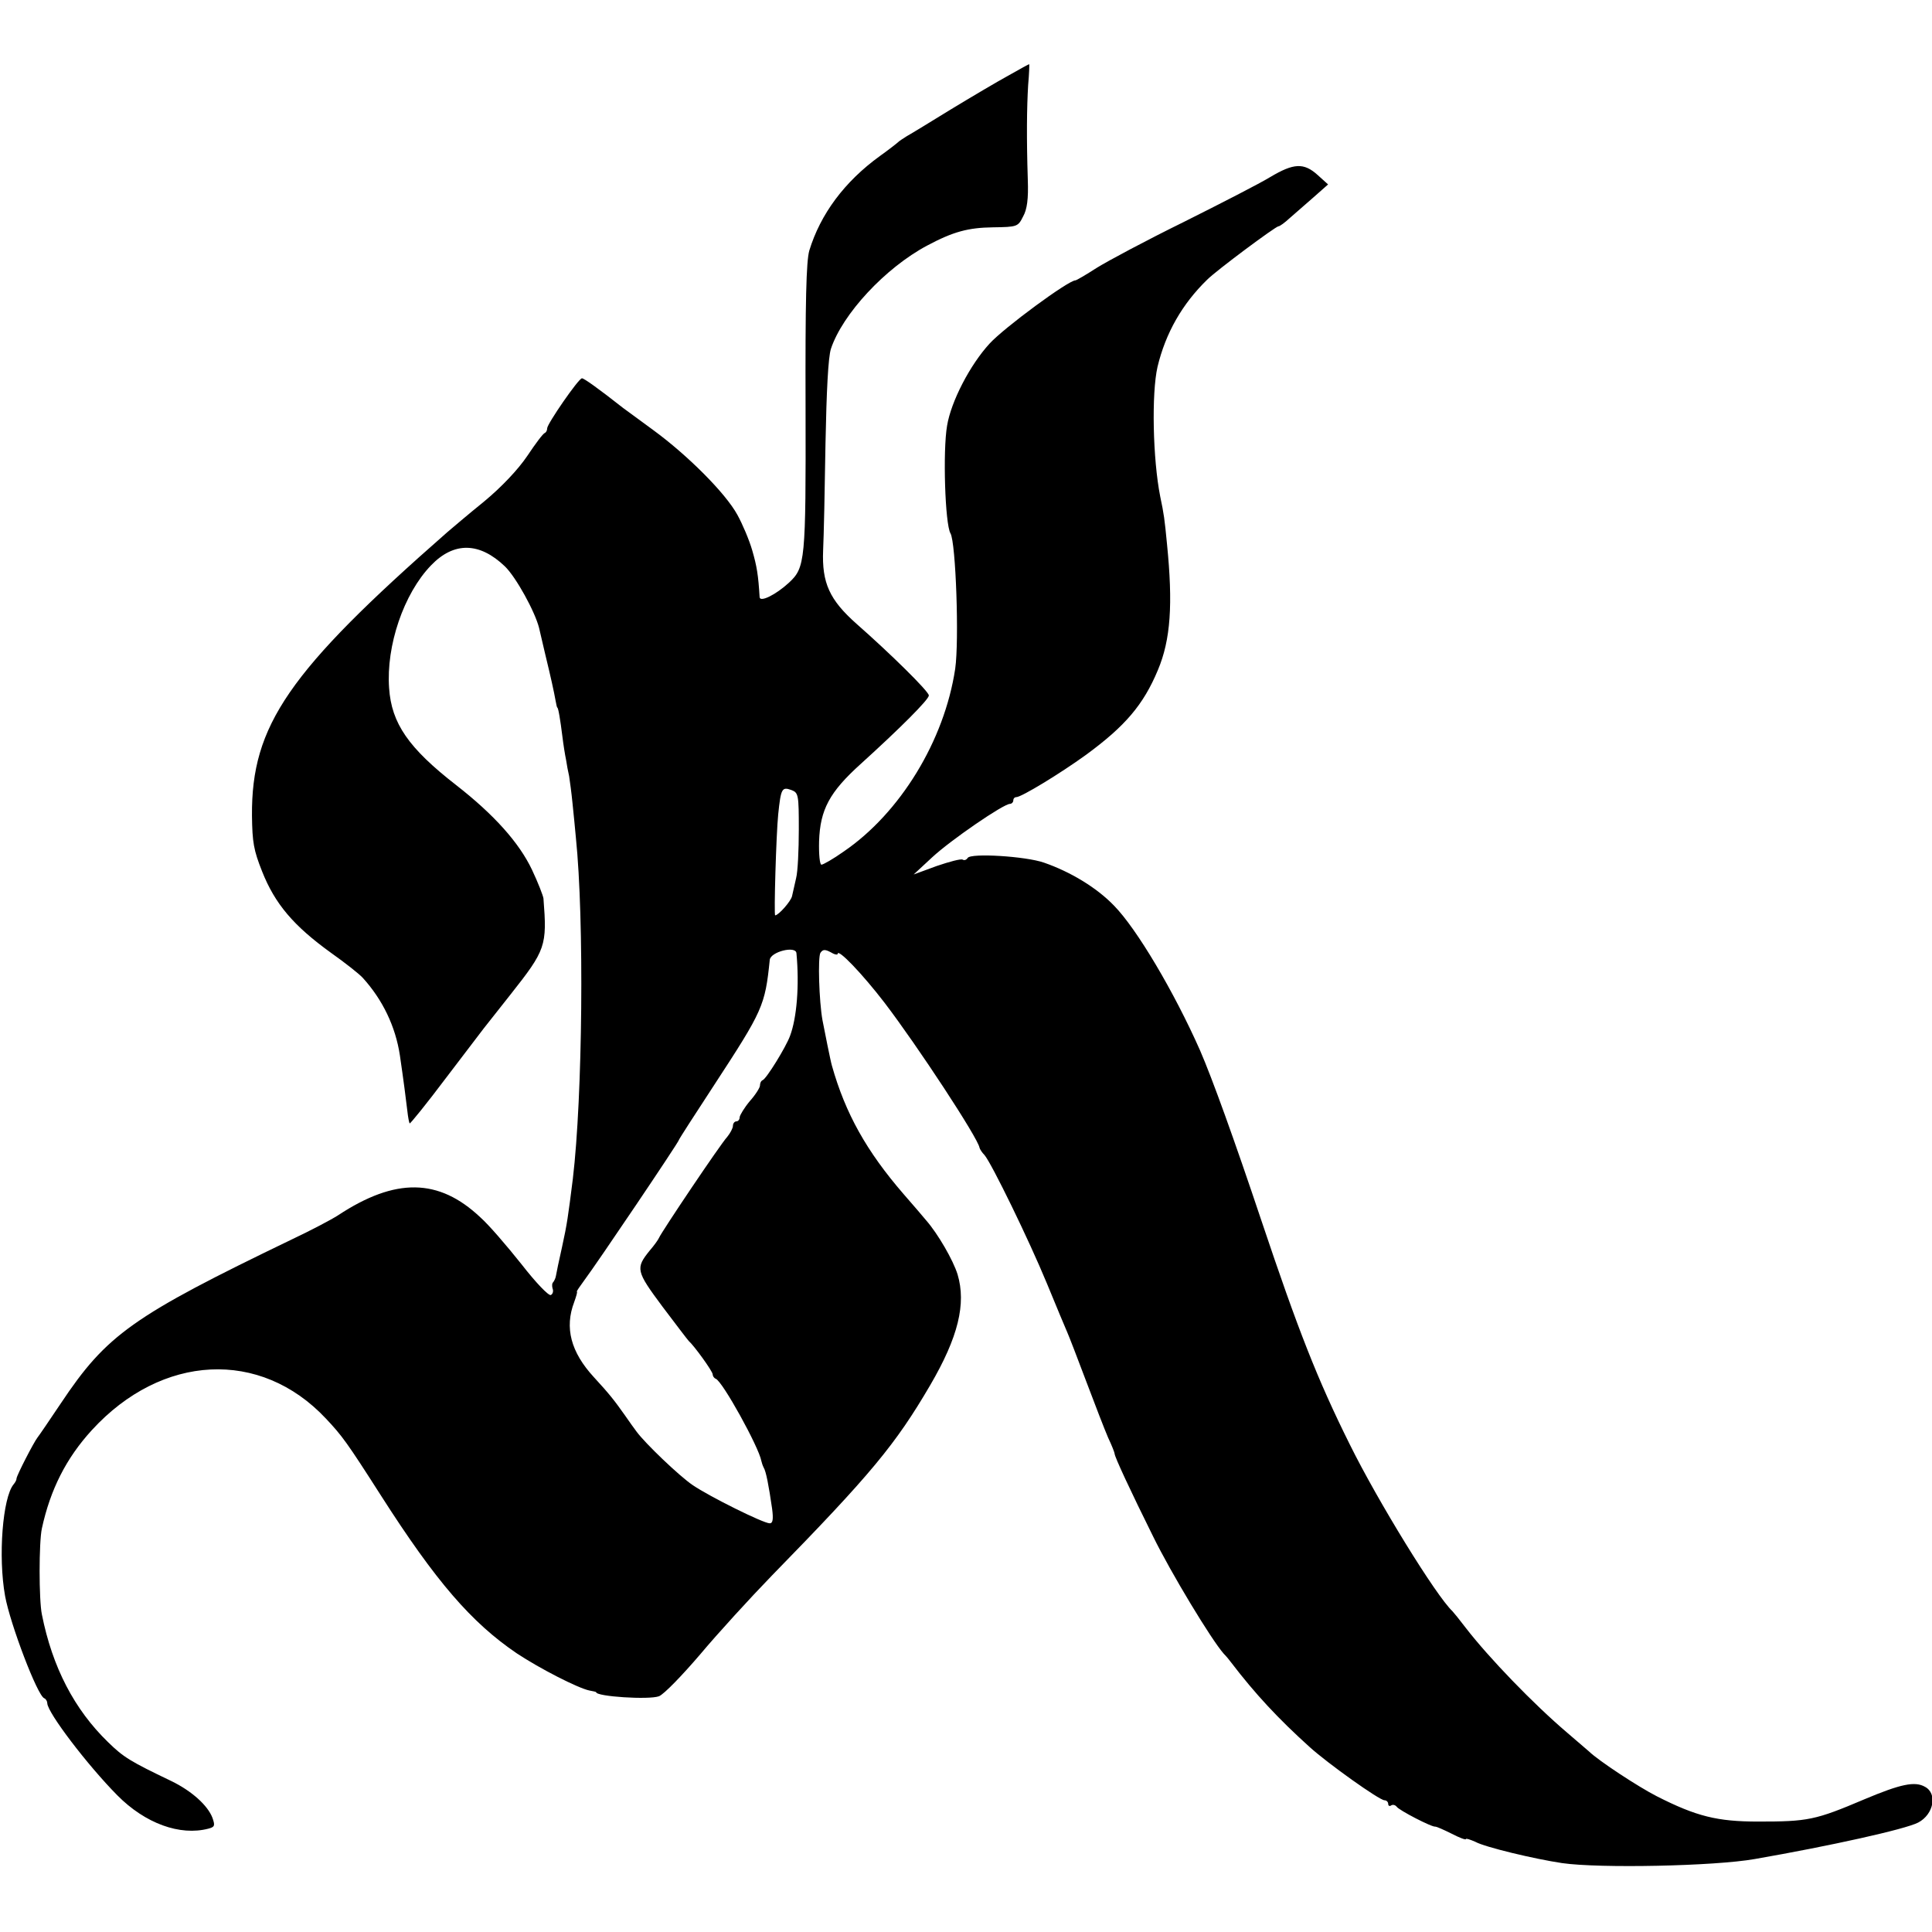<?xml version="1.0" standalone="no"?>
<!DOCTYPE svg PUBLIC "-//W3C//DTD SVG 20010904//EN"
 "http://www.w3.org/TR/2001/REC-SVG-20010904/DTD/svg10.dtd">
<svg version="1.0" xmlns="http://www.w3.org/2000/svg"
 width="572pt" height="572pt" viewBox="0 0 572 572"
 preserveAspectRatio="xMidYMid meet">
<g transform="translate(0,572) scale(0.1,-0.1)"
fill="#000000" stroke="none">
<path d="M2985 5496 c-33 -18 -109 -63 -170 -100 -60 -37 -119 -73 -130 -79
-11 -7 -22 -14 -25 -17 -3 -3 -27 -22 -55 -42 -105 -76 -176 -172 -209 -280
-9 -32 -12 -150 -11 -467 1 -453 -1 -471 -49 -516 -39 -36 -86 -59 -87 -43 -4
65 -8 91 -22 139 -9 31 -29 78 -44 105 -35 64 -147 176 -248 250 -44 32 -84
62 -90 66 -75 59 -116 88 -122 88 -10 0 -103 -135 -103 -148 0 -6 -3 -12 -7
-14 -5 -1 -28 -32 -52 -68 -27 -40 -76 -92 -128 -135 -47 -38 -95 -79 -108
-90 -471 -413 -581 -573 -579 -840 1 -79 5 -102 30 -165 38 -96 93 -161 204
-241 41 -29 83 -62 94 -74 59 -65 97 -144 110 -230 11 -75 18 -130 22 -164 2
-18 5 -35 7 -37 1 -2 50 58 107 134 57 75 108 142 112 147 5 6 40 51 79 100
105 133 109 144 98 285 -1 8 -16 47 -34 85 -38 80 -112 163 -225 251 -140 109
-191 182 -198 287 -9 125 43 279 124 363 68 71 144 69 219 -3 33 -32 89 -134
101 -182 2 -9 10 -43 18 -77 17 -70 26 -111 31 -139 2 -11 4 -20 5 -20 3 0 9
-37 15 -85 3 -25 8 -56 11 -70 2 -14 6 -35 9 -48 2 -13 7 -49 10 -80 3 -31 8
-77 10 -102 25 -243 20 -766 -9 -1010 -14 -111 -17 -134 -32 -202 -9 -40 -17
-78 -18 -85 -1 -7 -5 -15 -8 -19 -4 -3 -4 -12 -2 -19 3 -7 1 -16 -5 -19 -6 -4
-45 37 -87 91 -43 54 -97 117 -122 139 -123 116 -251 118 -421 6 -20 -13 -81
-45 -136 -71 -473 -228 -549 -282 -685 -486 -33 -49 -64 -95 -69 -101 -11 -14
-61 -111 -62 -121 0 -5 -4 -12 -9 -18 -32 -39 -46 -213 -25 -330 15 -83 96
-296 116 -303 5 -2 9 -9 9 -15 1 -28 119 -183 207 -272 83 -84 186 -121 270
-99 19 5 20 9 12 32 -14 37 -62 80 -122 109 -121 58 -141 70 -187 115 -100 97
-165 222 -196 378 -9 43 -9 214 0 255 25 115 72 208 148 291 207 226 499 241
693 34 48 -51 62 -70 163 -228 163 -255 268 -376 402 -467 68 -45 181 -103
215 -110 11 -2 20 -4 20 -5 0 -13 157 -23 186 -12 15 6 69 62 122 124 52 62
148 167 212 233 294 301 366 388 469 564 83 142 107 241 81 328 -13 42 -58
120 -93 160 -9 11 -39 46 -67 78 -109 126 -172 238 -212 380 -4 13 -22 104
-28 135 -10 56 -14 186 -6 199 7 10 13 11 30 2 11 -7 21 -9 21 -5 0 17 73 -59
139 -145 97 -127 277 -401 281 -429 1 -4 7 -14 15 -22 21 -25 130 -248 185
-381 28 -68 55 -133 60 -144 5 -11 30 -76 56 -145 26 -69 55 -144 65 -167 11
-23 19 -44 19 -47 0 -9 47 -110 114 -245 53 -108 172 -305 209 -347 7 -7 17
-19 22 -26 71 -93 140 -167 232 -250 54 -49 207 -158 222 -158 6 0 11 -5 11
-11 0 -5 4 -8 9 -4 5 3 12 1 16 -4 6 -10 106 -62 115 -59 3 0 24 -9 48 -21 23
-12 42 -19 42 -16 0 3 12 -1 28 -8 29 -16 176 -51 257 -63 111 -16 451 -9 570
12 224 39 445 88 484 108 46 24 58 86 20 106 -30 17 -72 8 -179 -37 -146 -62
-167 -66 -315 -66 -120 0 -182 15 -300 75 -53 27 -171 104 -201 133 -6 5 -35
30 -64 55 -100 85 -232 222 -300 310 -19 25 -37 47 -40 50 -48 45 -220 324
-304 494 -96 193 -153 339 -261 661 -81 242 -146 422 -182 505 -77 174 -188
361 -255 429 -51 53 -129 100 -207 127 -54 19 -217 29 -226 14 -4 -6 -10 -8
-15 -5 -5 3 -39 -6 -77 -19 l-68 -25 55 51 c55 51 211 158 230 158 5 0 10 5
10 10 0 6 4 10 9 10 15 0 130 70 206 125 116 85 170 148 213 251 38 90 45 195
27 374 -7 73 -9 88 -20 140 -22 111 -26 305 -8 384 24 100 73 186 147 258 28
28 203 158 211 158 4 0 19 11 33 24 15 13 47 41 71 62 l43 38 -31 28 c-41 37
-71 35 -140 -6 -31 -19 -146 -78 -256 -133 -110 -54 -226 -116 -258 -136 -31
-20 -60 -37 -63 -37 -21 0 -211 -140 -254 -187 -58 -63 -114 -171 -126 -243
-13 -75 -6 -292 10 -319 16 -27 26 -318 14 -401 -32 -213 -163 -427 -330 -541
-31 -22 -61 -39 -66 -39 -5 0 -8 31 -7 69 3 94 31 146 123 229 117 106 202
191 202 203 0 12 -114 124 -214 212 -80 71 -103 121 -99 218 2 41 5 183 7 316
3 155 8 255 16 280 34 103 161 240 285 306 77 41 121 53 195 54 72 1 74 2 89
32 12 21 16 53 14 108 -4 125 -3 214 1 281 3 34 4 62 3 62 -1 0 -29 -15 -62
-34z m-620 -2232 c0 -60 -3 -125 -8 -144 -4 -19 -10 -43 -12 -53 -3 -15 -40
-57 -50 -57 -4 0 3 240 9 299 8 77 11 82 39 72 21 -8 22 -14 22 -117z m-7
-366 c9 -96 1 -192 -19 -245 -12 -33 -70 -127 -81 -131 -5 -2 -8 -9 -8 -16 0
-6 -13 -27 -30 -46 -16 -19 -29 -41 -30 -47 0 -7 -4 -13 -10 -13 -5 0 -10 -6
-10 -13 0 -7 -8 -22 -17 -33 -19 -20 -195 -282 -202 -299 -2 -5 -14 -22 -27
-37 -43 -53 -41 -61 37 -166 40 -53 75 -99 78 -102 16 -14 71 -90 71 -99 0 -5
4 -11 9 -13 20 -7 128 -203 135 -243 1 -5 4 -14 7 -20 7 -11 15 -53 25 -122 4
-31 2 -43 -7 -43 -19 0 -178 79 -228 113 -40 27 -141 124 -166 158 -6 8 -22
30 -35 49 -31 44 -46 63 -92 113 -68 74 -87 146 -58 222 6 17 10 30 8 31 -2 0
9 16 23 35 34 45 279 408 279 414 0 2 47 75 104 162 145 222 151 235 165 371
2 24 77 43 79 20z"/>
</g>
</svg>
